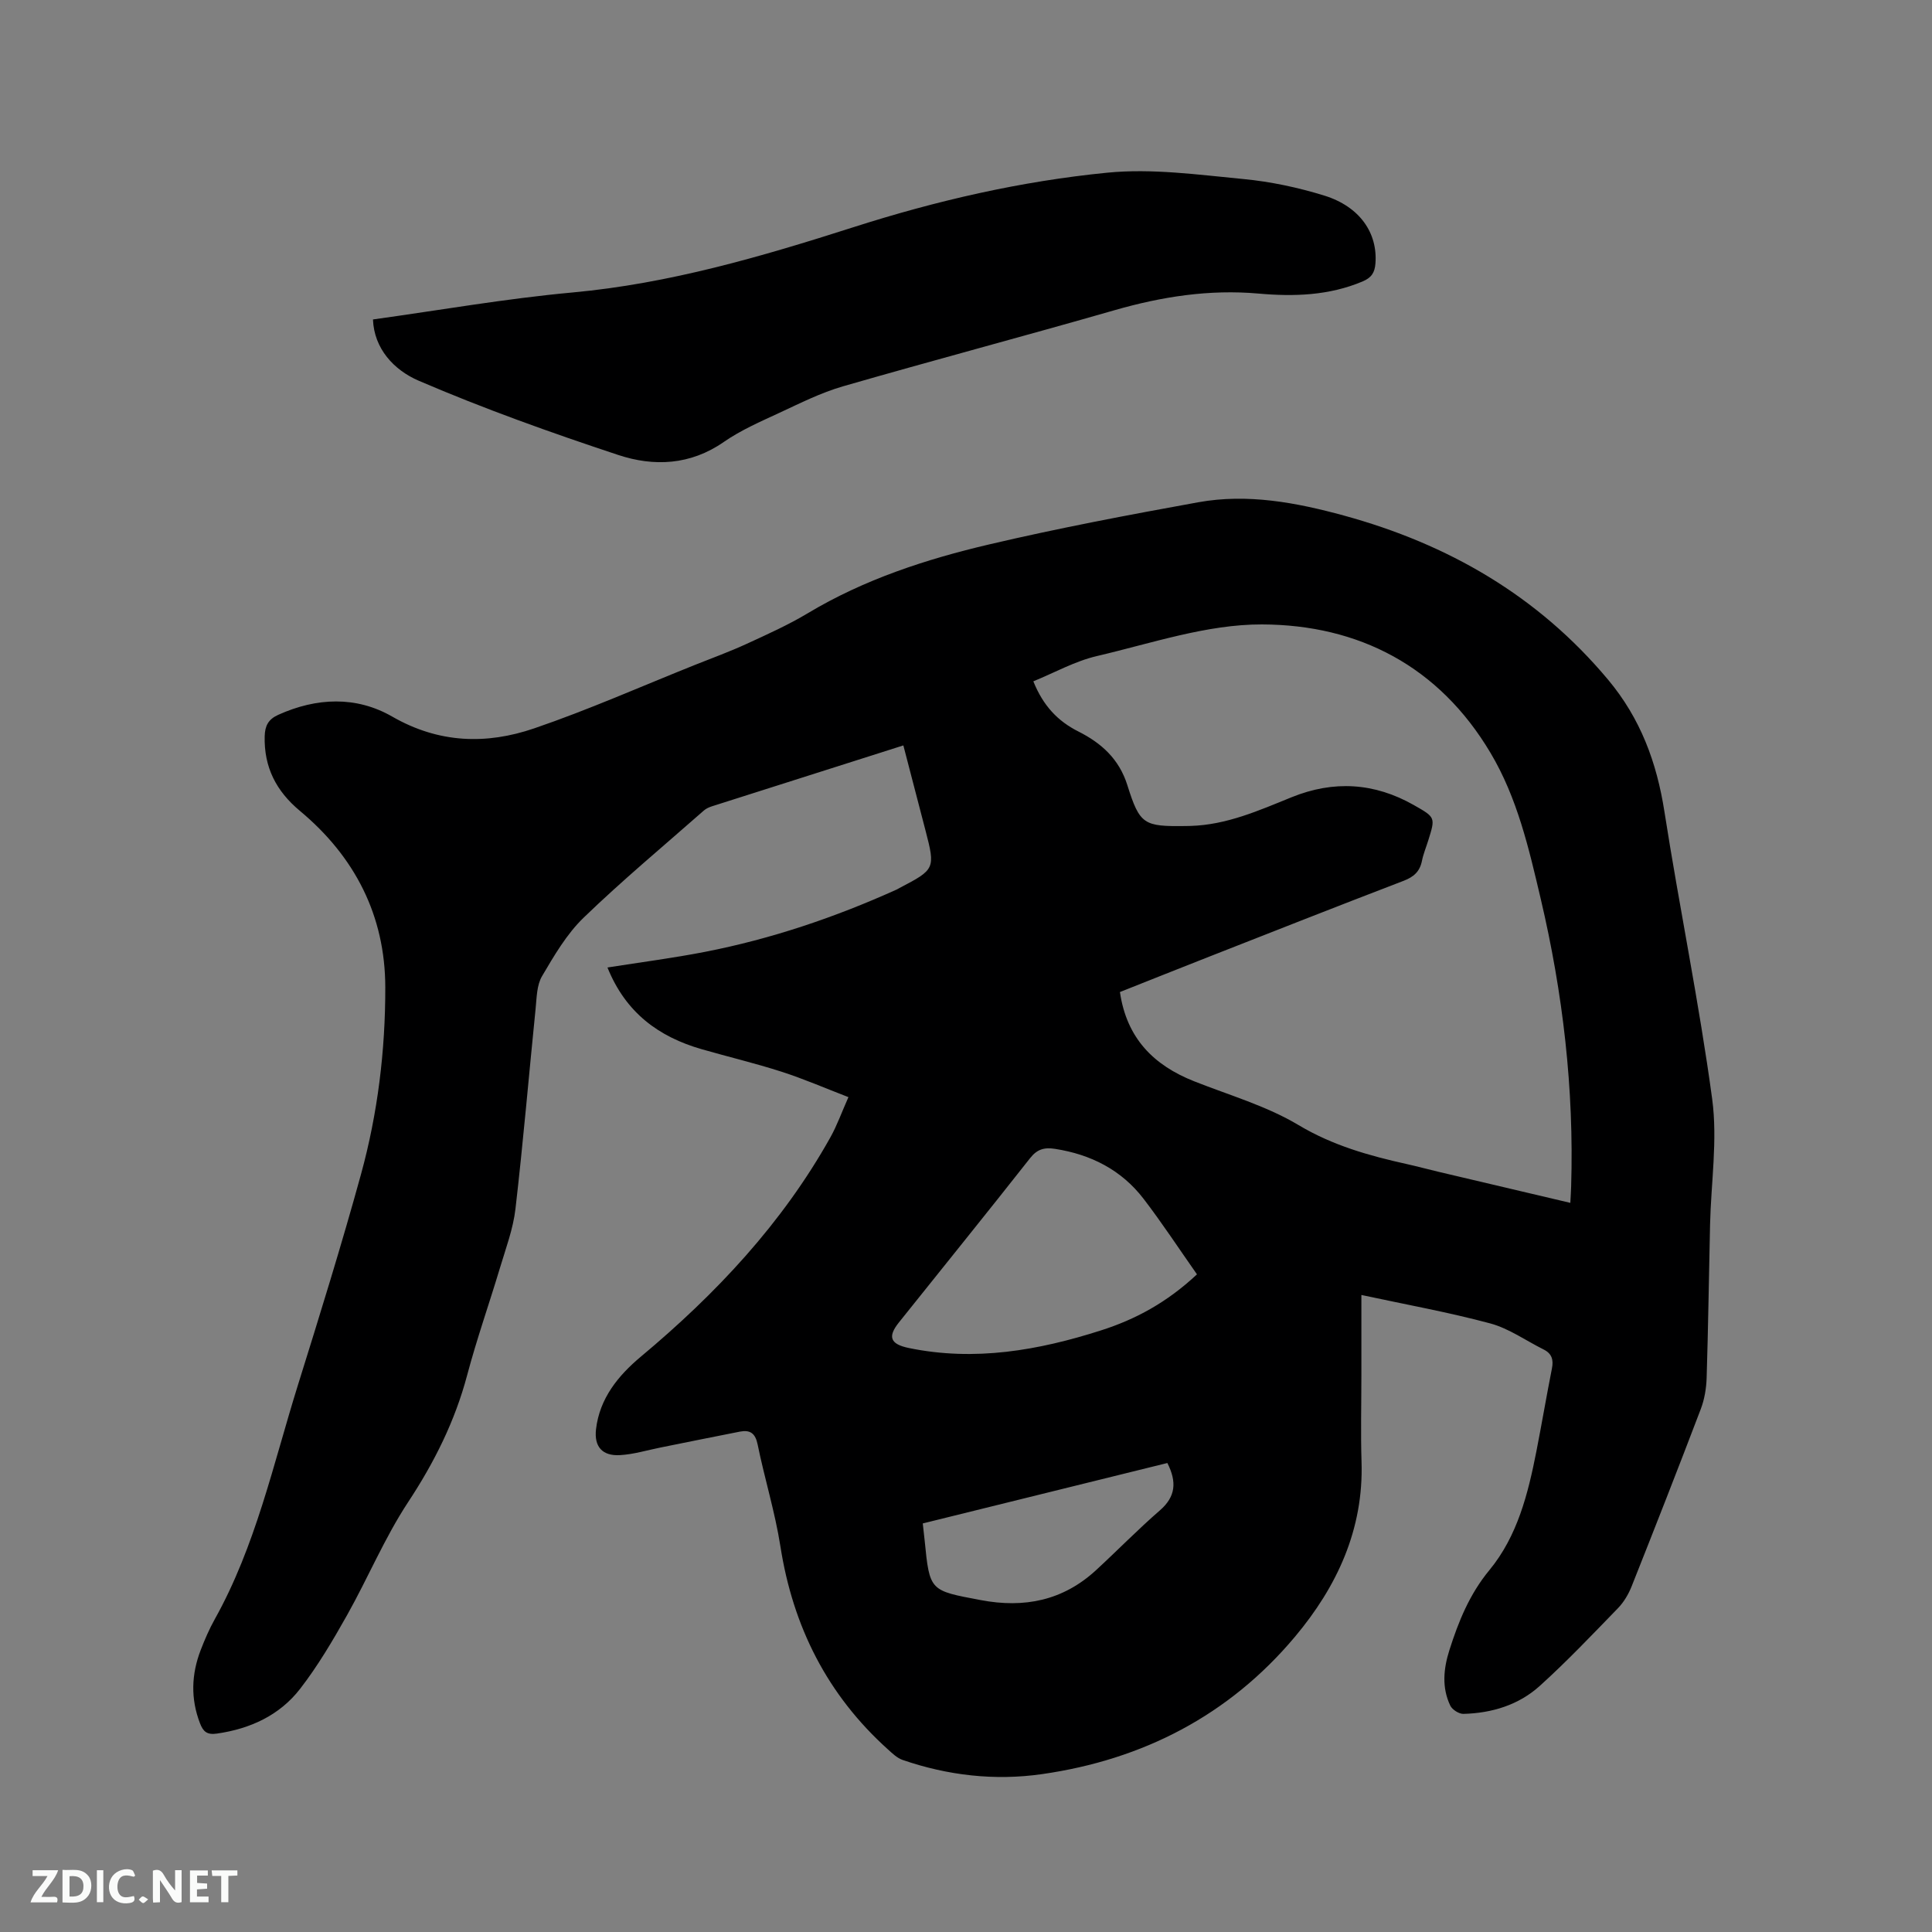 <svg enable-background="new 0 0 400 400" viewBox="0 0 400 400" xmlns="http://www.w3.org/2000/svg"><rect x="0" y="0" width="400" height="400" fill="#808080" stroke="none"/><path d="m281.86 268.11v16.69c0 5.94-.16 11.88.03 17.82.46 14.04-5.11 25.92-13.79 36.26-13.64 16.26-31.51 25.46-52.41 28.44-9.74 1.39-19.46.28-28.83-2.95-1.12-.39-2.1-1.34-3.02-2.17-12.56-11.3-19.67-25.42-22.27-42.07-1.11-7.09-3.28-14.02-4.71-21.07-.48-2.34-1.57-3.06-3.66-2.66-5.5 1.07-10.99 2.2-16.48 3.3-2.8.56-5.58 1.42-8.4 1.57-3.62.19-5.34-1.75-4.92-5.37.74-6.39 4.62-11.12 9.26-15 15.59-13.02 29.3-27.61 39.27-45.44 1.38-2.47 2.33-5.17 3.73-8.31-4.86-1.87-9.29-3.8-13.87-5.27-5.44-1.75-11.01-3.07-16.5-4.65-8.9-2.56-15.74-7.54-19.52-16.92 6.9-1.09 13.57-1.95 20.15-3.23 13.77-2.68 26.99-7.16 39.77-12.93.19-.09.37-.21.56-.31 7.34-3.83 7.42-3.99 5.37-11.88-1.51-5.82-3.03-11.64-4.59-17.63-13.42 4.26-26.52 8.42-39.61 12.6-.59.19-1.21.46-1.67.86-8.35 7.35-16.92 14.48-24.91 22.2-3.51 3.39-6.11 7.85-8.62 12.12-1.1 1.87-1.1 4.45-1.33 6.74-1.4 13.81-2.57 27.65-4.17 41.44-.48 4.15-2.01 8.2-3.22 12.25-2.22 7.4-4.8 14.71-6.78 22.17-2.53 9.53-6.8 18.06-12.23 26.3-4.86 7.38-8.3 15.68-12.65 23.42-2.95 5.24-6.04 10.49-9.71 15.23-4.25 5.48-10.29 8.26-17.21 9.26-2.08.3-2.85-.42-3.51-2.12-1.97-5.1-1.79-10.17.15-15.2.84-2.17 1.77-4.33 2.9-6.35 8.46-15.15 12.09-32.02 17.18-48.35 4.54-14.55 9.07-29.12 13.11-43.81 3.46-12.61 5.04-25.61 5.02-38.67-.02-14.86-6.31-27.07-17.68-36.54-4.92-4.1-7.45-9.04-7.29-15.46.06-2.16.76-3.5 2.8-4.42 7.95-3.59 16.16-3.92 23.6.36 9.65 5.55 19.49 5.83 29.4 2.44 11.3-3.86 22.25-8.73 33.36-13.17 3.54-1.41 7.13-2.72 10.59-4.31 4.3-1.98 8.65-3.93 12.7-6.36 11.69-7.01 24.48-11.18 37.57-14.25 14.31-3.36 28.79-6.1 43.26-8.72 10.22-1.85 20.32.06 30.16 2.75 21.56 5.9 40.17 16.6 54.71 34 6.7 8.02 10.06 17.1 11.65 27.29 3.1 19.87 7.2 39.6 9.89 59.53 1.14 8.48-.24 17.31-.44 25.97-.24 10.59-.38 21.18-.71 31.77-.07 2.17-.45 4.43-1.22 6.45-4.67 12.27-9.46 24.49-14.31 36.69-.65 1.63-1.61 3.26-2.82 4.51-5.31 5.47-10.57 11.02-16.22 16.12-4.37 3.94-9.91 5.62-15.79 5.77-.91.02-2.31-.87-2.71-1.7-1.79-3.73-1.41-7.64-.2-11.46 1.89-5.96 4.17-11.61 8.3-16.61 5.8-7.03 7.99-15.78 9.72-24.57 1.12-5.71 2.09-11.46 3.22-17.17.36-1.8-.02-3.09-1.71-3.93-3.68-1.83-7.17-4.35-11.06-5.4-8.69-2.33-17.54-3.92-26.68-5.89zm43.26-19.07c.07-1.35.14-2.4.17-3.44.61-20.14-1.7-39.97-6.31-59.55-2.45-10.41-4.83-20.84-10.39-30.18-10.67-17.95-27.3-26.53-47.33-26.59-11.39-.03-22.85 3.91-34.16 6.55-4.52 1.05-8.73 3.42-13.16 5.23 2.05 5.08 5.06 8.24 9.33 10.39 4.75 2.39 8.43 5.68 10.14 11.12 2.58 8.21 3.42 8.56 12.11 8.45.32 0 .64-.01.95-.02 7.49-.21 14.18-3.2 20.94-5.94 8.7-3.53 17.16-3.02 25.34 1.64 4.45 2.53 4.45 2.53 2.96 7.29-.44 1.41-1.02 2.8-1.31 4.24-.44 2.2-1.68 3.32-3.79 4.13-13.73 5.26-27.41 10.66-41.11 16.04-5.88 2.31-11.75 4.66-17.63 6.99 1.39 9.56 6.97 15.16 15.37 18.48 7.27 2.88 14.96 5.09 21.6 9.06 7.11 4.25 14.64 6.35 22.47 8.09 2.17.48 4.32 1.07 6.48 1.58 9.04 2.12 18.07 4.25 27.33 6.44zm-77.3 14.8c-3.73-5.31-7.2-10.61-11.04-15.62-4.59-5.99-10.9-9.2-18.34-10.36-2.2-.34-3.69.04-5.16 1.91-8.98 11.41-18.12 22.7-27.18 34.04-2.39 2.99-1.76 4.5 2.11 5.29 13.61 2.8 26.77.49 39.72-3.65 7.12-2.27 13.62-5.75 19.89-11.61zm-6.13 39.06c-16.81 4.15-33.69 8.33-50.64 12.51.16 1.45.28 2.49.39 3.53 1.04 10.54 1.08 10.35 11.6 12.34 9.05 1.72 17.05.1 23.89-6.2 4.44-4.09 8.66-8.42 13.21-12.37 3.28-2.84 3.54-5.88 1.55-9.81z" fill="#000001"/><path d="m77.22 66.14c13.86-1.92 27.55-4.33 41.35-5.59 20.01-1.84 39.08-7.42 58.03-13.48 17.22-5.52 34.77-9.56 52.68-11.32 9.26-.91 18.81.43 28.17 1.32 5.65.54 11.32 1.75 16.75 3.43 7.36 2.29 11.05 7.77 10.57 14.04-.14 1.89-.81 2.95-2.66 3.73-6.97 2.94-14.23 3.16-21.55 2.51-10.19-.9-20.01.63-29.79 3.44-18.72 5.38-37.55 10.37-56.26 15.77-4.53 1.31-8.82 3.47-13.12 5.47-3.93 1.83-7.99 3.58-11.53 6.04-6.93 4.82-14.49 5.14-21.88 2.69-13.94-4.62-27.82-9.57-41.3-15.37-5.13-2.21-9.23-6.63-9.46-12.68z" fill="#000001"/><g fill="#fafbfa"><path d="m37.59 393.81c-.92.31-1.52.05-2-.78-.7-1.2-1.52-2.34-2.47-3.78v4.59c-.55.03-.95.05-1.41.07-.03-.37-.06-.64-.06-.91 0-1.91 0-3.81 0-5.7 1.13-.41 1.77-.03 2.29.91.62 1.11 1.38 2.14 2.31 3.19v-4.2h1.35v6.61z"/><path d="m12.94 393.88v-6.75c1.9.19 3.93-.54 5.37 1.29.8 1.01.78 2.88.03 3.97-1.37 1.97-3.4 1.51-5.4 1.49m1.45-1.22c2.04.12 2.92-.58 2.89-2.21-.03-1.51-.98-2.19-2.89-2z"/><path d="m11.81 393.87h-5.49c.68-2.18 2.47-3.48 3.51-5.45h-3.08v-1.21h5.29c-.71 2.13-2.44 3.48-3.47 5.51.86 0 1.63.04 2.39-.01.79-.05 1.14.21.85 1.16"/><path d="m39.33 393.86v-6.61h3.7v1.07h-2.22v1.52c.68.04 1.34.09 2.07.13v1.07c-.72.05-1.38.09-2.1.14v1.48h2.4v1.19h-3.85z"/><path d="m27.71 388.56c-1.15-.3-2.46-.61-3.1.64-.37.73-.41 1.93-.06 2.67.63 1.35 1.99.93 3.17.68.35.94-.01 1.32-.93 1.46-1.62.25-3.05-.27-3.76-1.48-.73-1.24-.6-3.03.31-4.17.88-1.11 2.71-1.7 4-1.16.32.13.44.74.65 1.12-.1.08-.19.16-.28.24"/><path d="m49.15 387.24v1.07c-.59.02-1.17.05-1.87.08v5.44h-1.48v-5.44h-1.85c-.05-.4-.08-.73-.13-1.15z"/><path d="m20.06 387.21h1.33v6.62h-1.33z"/><path d="m30.68 393.25c-.49.38-.8.79-1.05.76-.32-.05-.6-.45-.9-.7.26-.24.51-.64.8-.67.29-.04.62.3 1.15.61"/></g></svg>